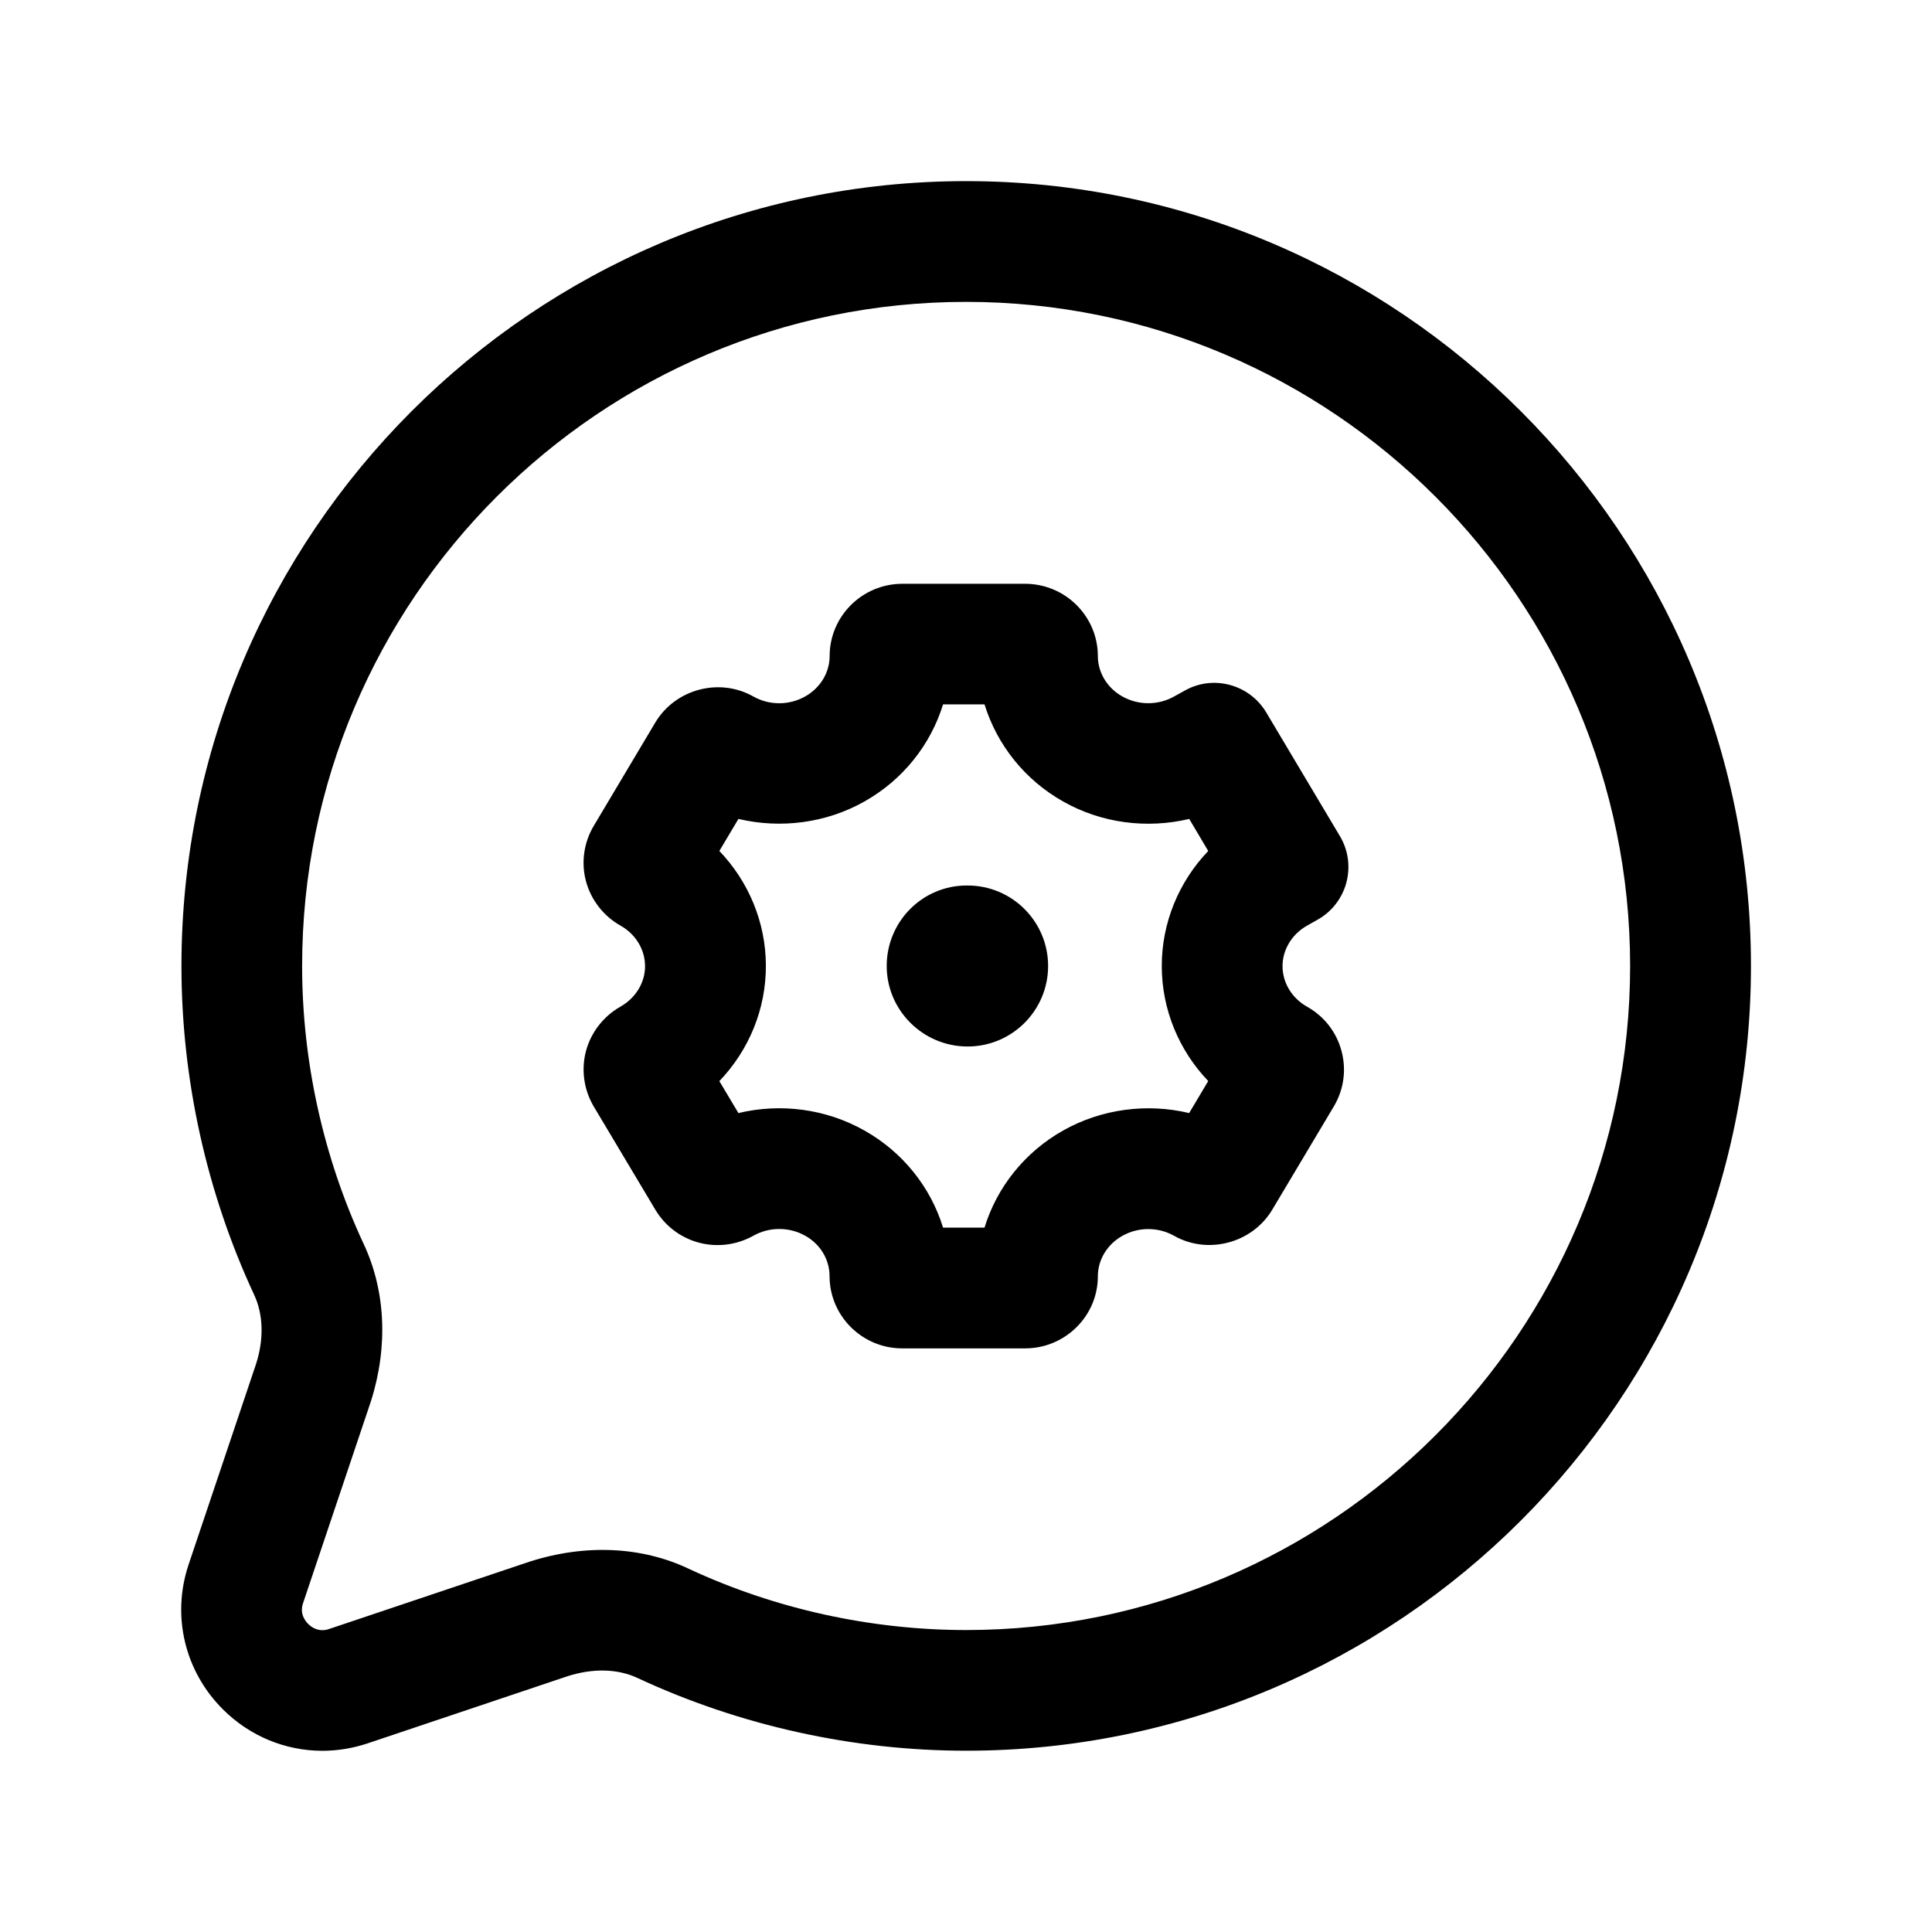 <svg width="24" height="24" viewBox="0 0 24 24" fill="none" xmlns="http://www.w3.org/2000/svg">
<path d="M4.005 21.749C3.548 21.749 3.104 21.569 2.768 21.233C2.294 20.76 2.131 20.073 2.341 19.441L3.182 16.94C3.28 16.633 3.271 16.325 3.156 16.082C2.564 14.809 2.254 13.399 2.254 11.999C2.254 6.624 6.627 2.25 12.002 2.25C17.378 2.25 21.751 6.623 21.751 11.999C21.751 17.375 17.378 21.748 12.002 21.748C10.603 21.748 9.193 21.437 7.927 20.848C7.678 20.729 7.369 20.721 7.052 20.822L4.563 21.658C4.378 21.719 4.19 21.749 4.005 21.749ZM12.001 3.75C7.453 3.75 3.753 7.45 3.753 11.999C3.753 13.182 4.016 14.373 4.513 15.443C4.789 16.024 4.825 16.723 4.608 17.406L3.764 19.917C3.722 20.042 3.786 20.131 3.828 20.173C3.87 20.215 3.96 20.279 4.085 20.237L6.583 19.398C7.277 19.177 7.978 19.211 8.565 19.492C9.627 19.986 10.818 20.249 12.001 20.249C16.55 20.249 20.25 16.549 20.25 12C20.25 7.451 16.55 3.75 12.001 3.75ZM12.735 16.75H11.208C10.71 16.75 10.305 16.347 10.305 15.851C10.305 15.647 10.19 15.455 10.003 15.351C9.804 15.239 9.558 15.239 9.36 15.35C8.927 15.591 8.392 15.448 8.14 15.026L7.375 13.744C7.253 13.538 7.218 13.288 7.279 13.057C7.341 12.825 7.497 12.624 7.707 12.505C7.897 12.398 8.014 12.205 8.013 12.001C8.013 11.796 7.896 11.604 7.709 11.499C7.496 11.379 7.341 11.178 7.279 10.946C7.217 10.715 7.253 10.464 7.376 10.259L8.14 8.976C8.389 8.559 8.937 8.413 9.36 8.653C9.558 8.764 9.804 8.764 10.003 8.651C10.19 8.546 10.306 8.354 10.306 8.151C10.306 7.655 10.711 7.252 11.21 7.252H12.734C13.233 7.252 13.638 7.656 13.638 8.151C13.638 8.354 13.754 8.546 13.941 8.651C14.139 8.763 14.386 8.764 14.585 8.652L14.719 8.578C15.073 8.379 15.521 8.502 15.729 8.849L16.645 10.387C16.749 10.561 16.777 10.769 16.725 10.964C16.673 11.159 16.544 11.326 16.369 11.424L16.236 11.499C16.048 11.605 15.932 11.798 15.932 12.002C15.932 12.207 16.048 12.399 16.236 12.505C16.45 12.625 16.601 12.82 16.664 13.053C16.727 13.286 16.695 13.529 16.573 13.738L15.804 15.028C15.554 15.445 15.003 15.589 14.584 15.351C14.386 15.24 14.14 15.24 13.941 15.353C13.754 15.458 13.638 15.65 13.638 15.853C13.639 16.346 13.233 16.75 12.735 16.75ZM11.715 15.25H12.23C12.384 14.748 12.73 14.312 13.206 14.044C13.684 13.774 14.251 13.702 14.772 13.827L15.009 13.429C14.644 13.047 14.432 12.538 14.432 12.002C14.431 11.465 14.643 10.954 15.009 10.571L14.773 10.173C14.249 10.298 13.683 10.227 13.206 9.956C12.73 9.688 12.385 9.252 12.23 8.75H11.715C11.561 9.252 11.215 9.688 10.739 9.956C10.261 10.226 9.698 10.297 9.173 10.173L8.936 10.571C9.301 10.952 9.513 11.46 9.514 11.995C9.516 12.534 9.304 13.046 8.936 13.43L9.173 13.827C9.697 13.701 10.261 13.774 10.739 14.044C11.215 14.312 11.561 14.748 11.715 15.25ZM15.315 14.039C15.316 14.04 15.317 14.04 15.319 14.041C15.317 14.04 15.316 14.04 15.315 14.039ZM8.625 9.959C8.627 9.96 8.628 9.96 8.629 9.961C8.628 9.96 8.627 9.959 8.625 9.959ZM13.02 12C13.02 11.448 12.573 11 12.02 11H12.01C11.458 11 11.015 11.448 11.015 12C11.015 12.552 11.468 13 12.02 13C12.572 13 13.02 12.552 13.02 12Z" fill="black"/>
</svg>
